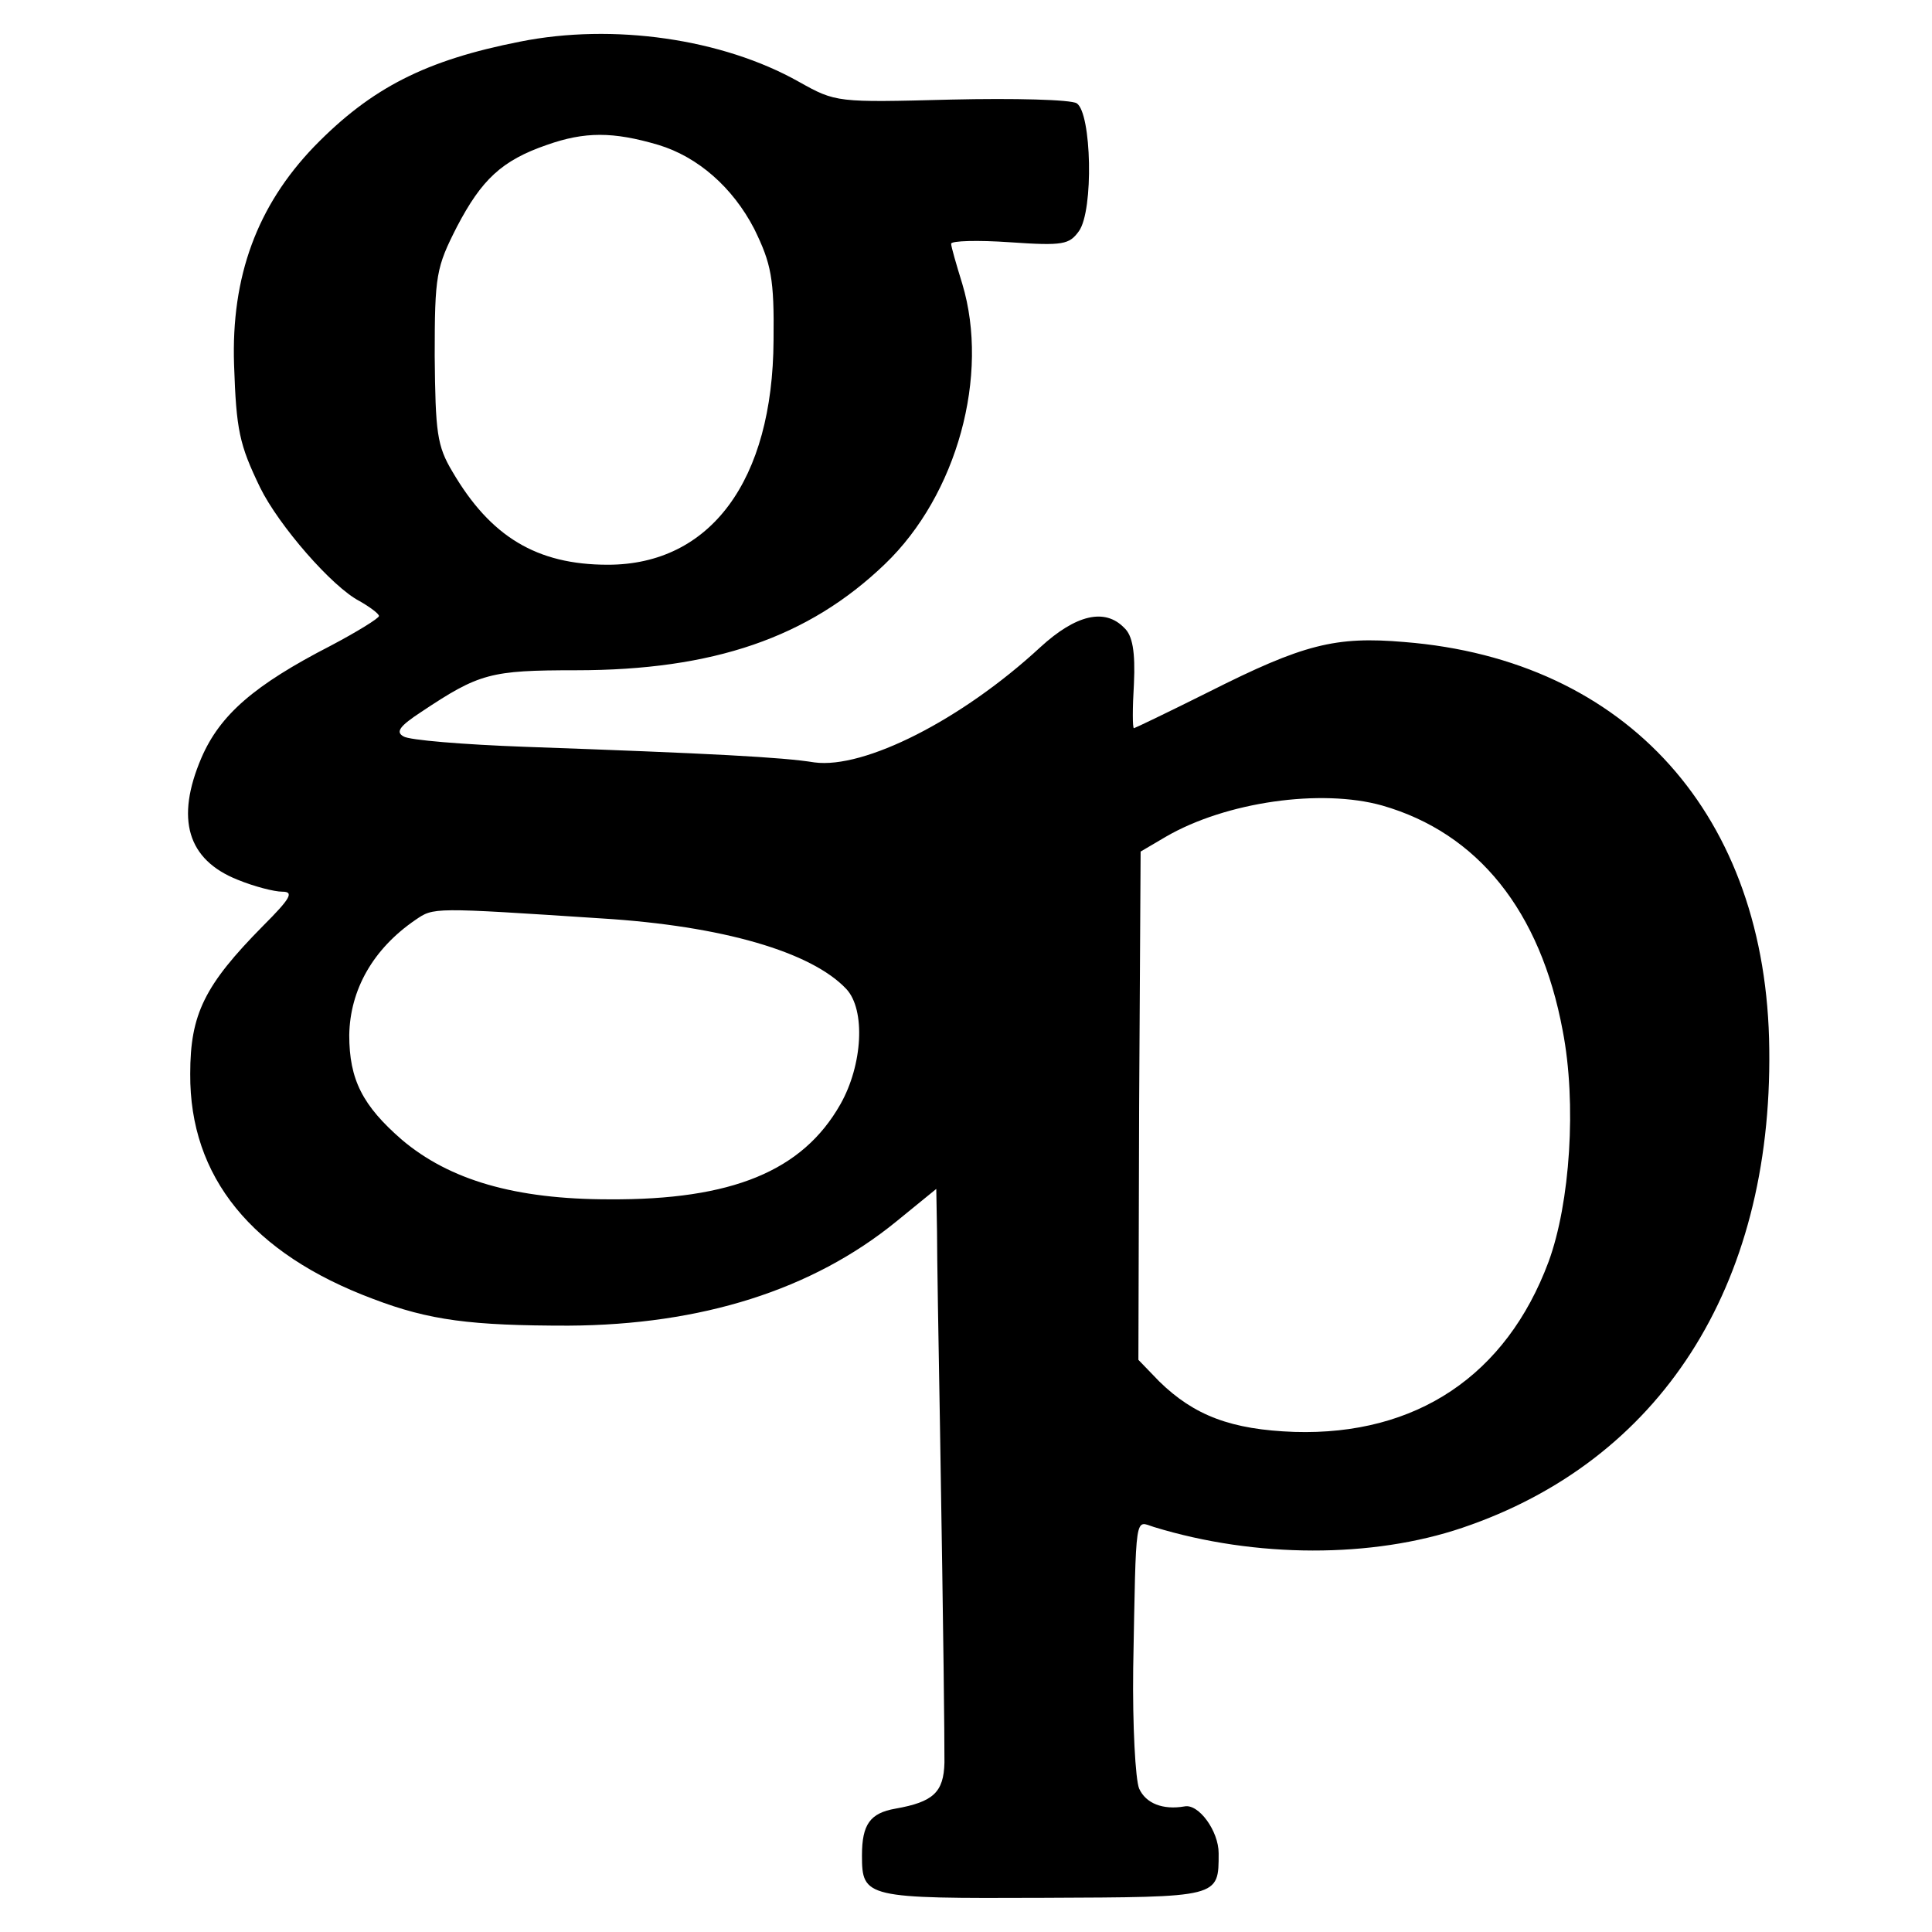 <?xml version="1.0" standalone="no"?>
<!DOCTYPE svg PUBLIC "-//W3C//DTD SVG 20010904//EN"
 "http://www.w3.org/TR/2001/REC-SVG-20010904/DTD/svg10.dtd">
<svg version="1.0" xmlns="http://www.w3.org/2000/svg"
 width="260pt" height="260pt" viewBox="0 0 260 260"
 preserveAspectRatio="xMidYMid meet">
<g transform="translate(0,260) scale(0.1,-0.1)"
fill="#000000" stroke="none">
<path d="M700 2544 c-127 -25 -200 -62 -277 -141 -77 -80 -112 -175 -108 -294
3 -88 7 -107 35 -165 25 -51 97 -134 134 -153 14 -8 26 -17 26 -20 0 -3 -29
-21 -65 -40 -103 -53 -149 -93 -174 -151 -35 -82 -19 -137 49 -164 22 -9 49
-16 60 -16 16 0 11 -9 -26 -46 -79 -80 -98 -119 -98 -199 -1 -139 83 -242 246
-303 76 -29 132 -36 263 -36 179 1 328 48 441 140 l54 44 1 -57 c0 -32 2 -150
4 -263 5 -303 6 -411 6 -452 -1 -40 -15 -53 -66 -62 -34 -6 -45 -21 -45 -63 0
-57 5 -58 244 -57 238 1 236 0 236 60 0 30 -27 67 -46 63 -29 -5 -52 4 -61 24
-5 12 -9 85 -8 162 4 214 2 198 28 190 137 -42 294 -42 415 -1 266 90 417 324
413 644 -3 314 -191 524 -491 548 -93 8 -136 -3 -263 -67 -54 -27 -100 -49
-101 -49 -2 0 -2 27 0 60 2 43 -2 65 -13 75 -26 27 -65 18 -113 -26 -106 -98
-237 -164 -304 -155 -43 7 -137 12 -390 21 -82 3 -156 9 -163 14 -11 6 -5 14
24 33 78 52 93 56 208 56 185 0 313 44 416 143 97 93 141 254 104 377 -8 26
-15 50 -15 54 0 4 36 5 79 2 72 -5 80 -3 93 15 20 28 17 159 -3 172 -8 5 -84
7 -169 5 -154 -4 -155 -4 -205 24 -103 58 -250 79 -375 54z m186 -139 c53 -16
100 -57 129 -113 23 -47 27 -67 26 -150 -1 -189 -85 -302 -223 -302 -96 0
-158 38 -209 125 -21 35 -23 53 -24 156 0 109 2 119 30 174 33 63 60 89 121
110 51 18 89 18 150 0z m974 -889 c129 -37 213 -142 243 -303 19 -98 10 -232
-19 -311 -57 -153 -178 -234 -342 -229 -85 3 -135 22 -182 68 l-28 29 1 342 2
342 34 20 c81 47 209 65 291 42z m-1050 -152 c162 -10 282 -45 329 -95 26 -28
22 -102 -8 -155 -51 -90 -146 -129 -311 -128 -127 0 -215 26 -279 80 -53 46
-71 81 -71 141 1 61 32 116 89 155 25 17 22 17 251 2z"/>
</g>
</svg>

